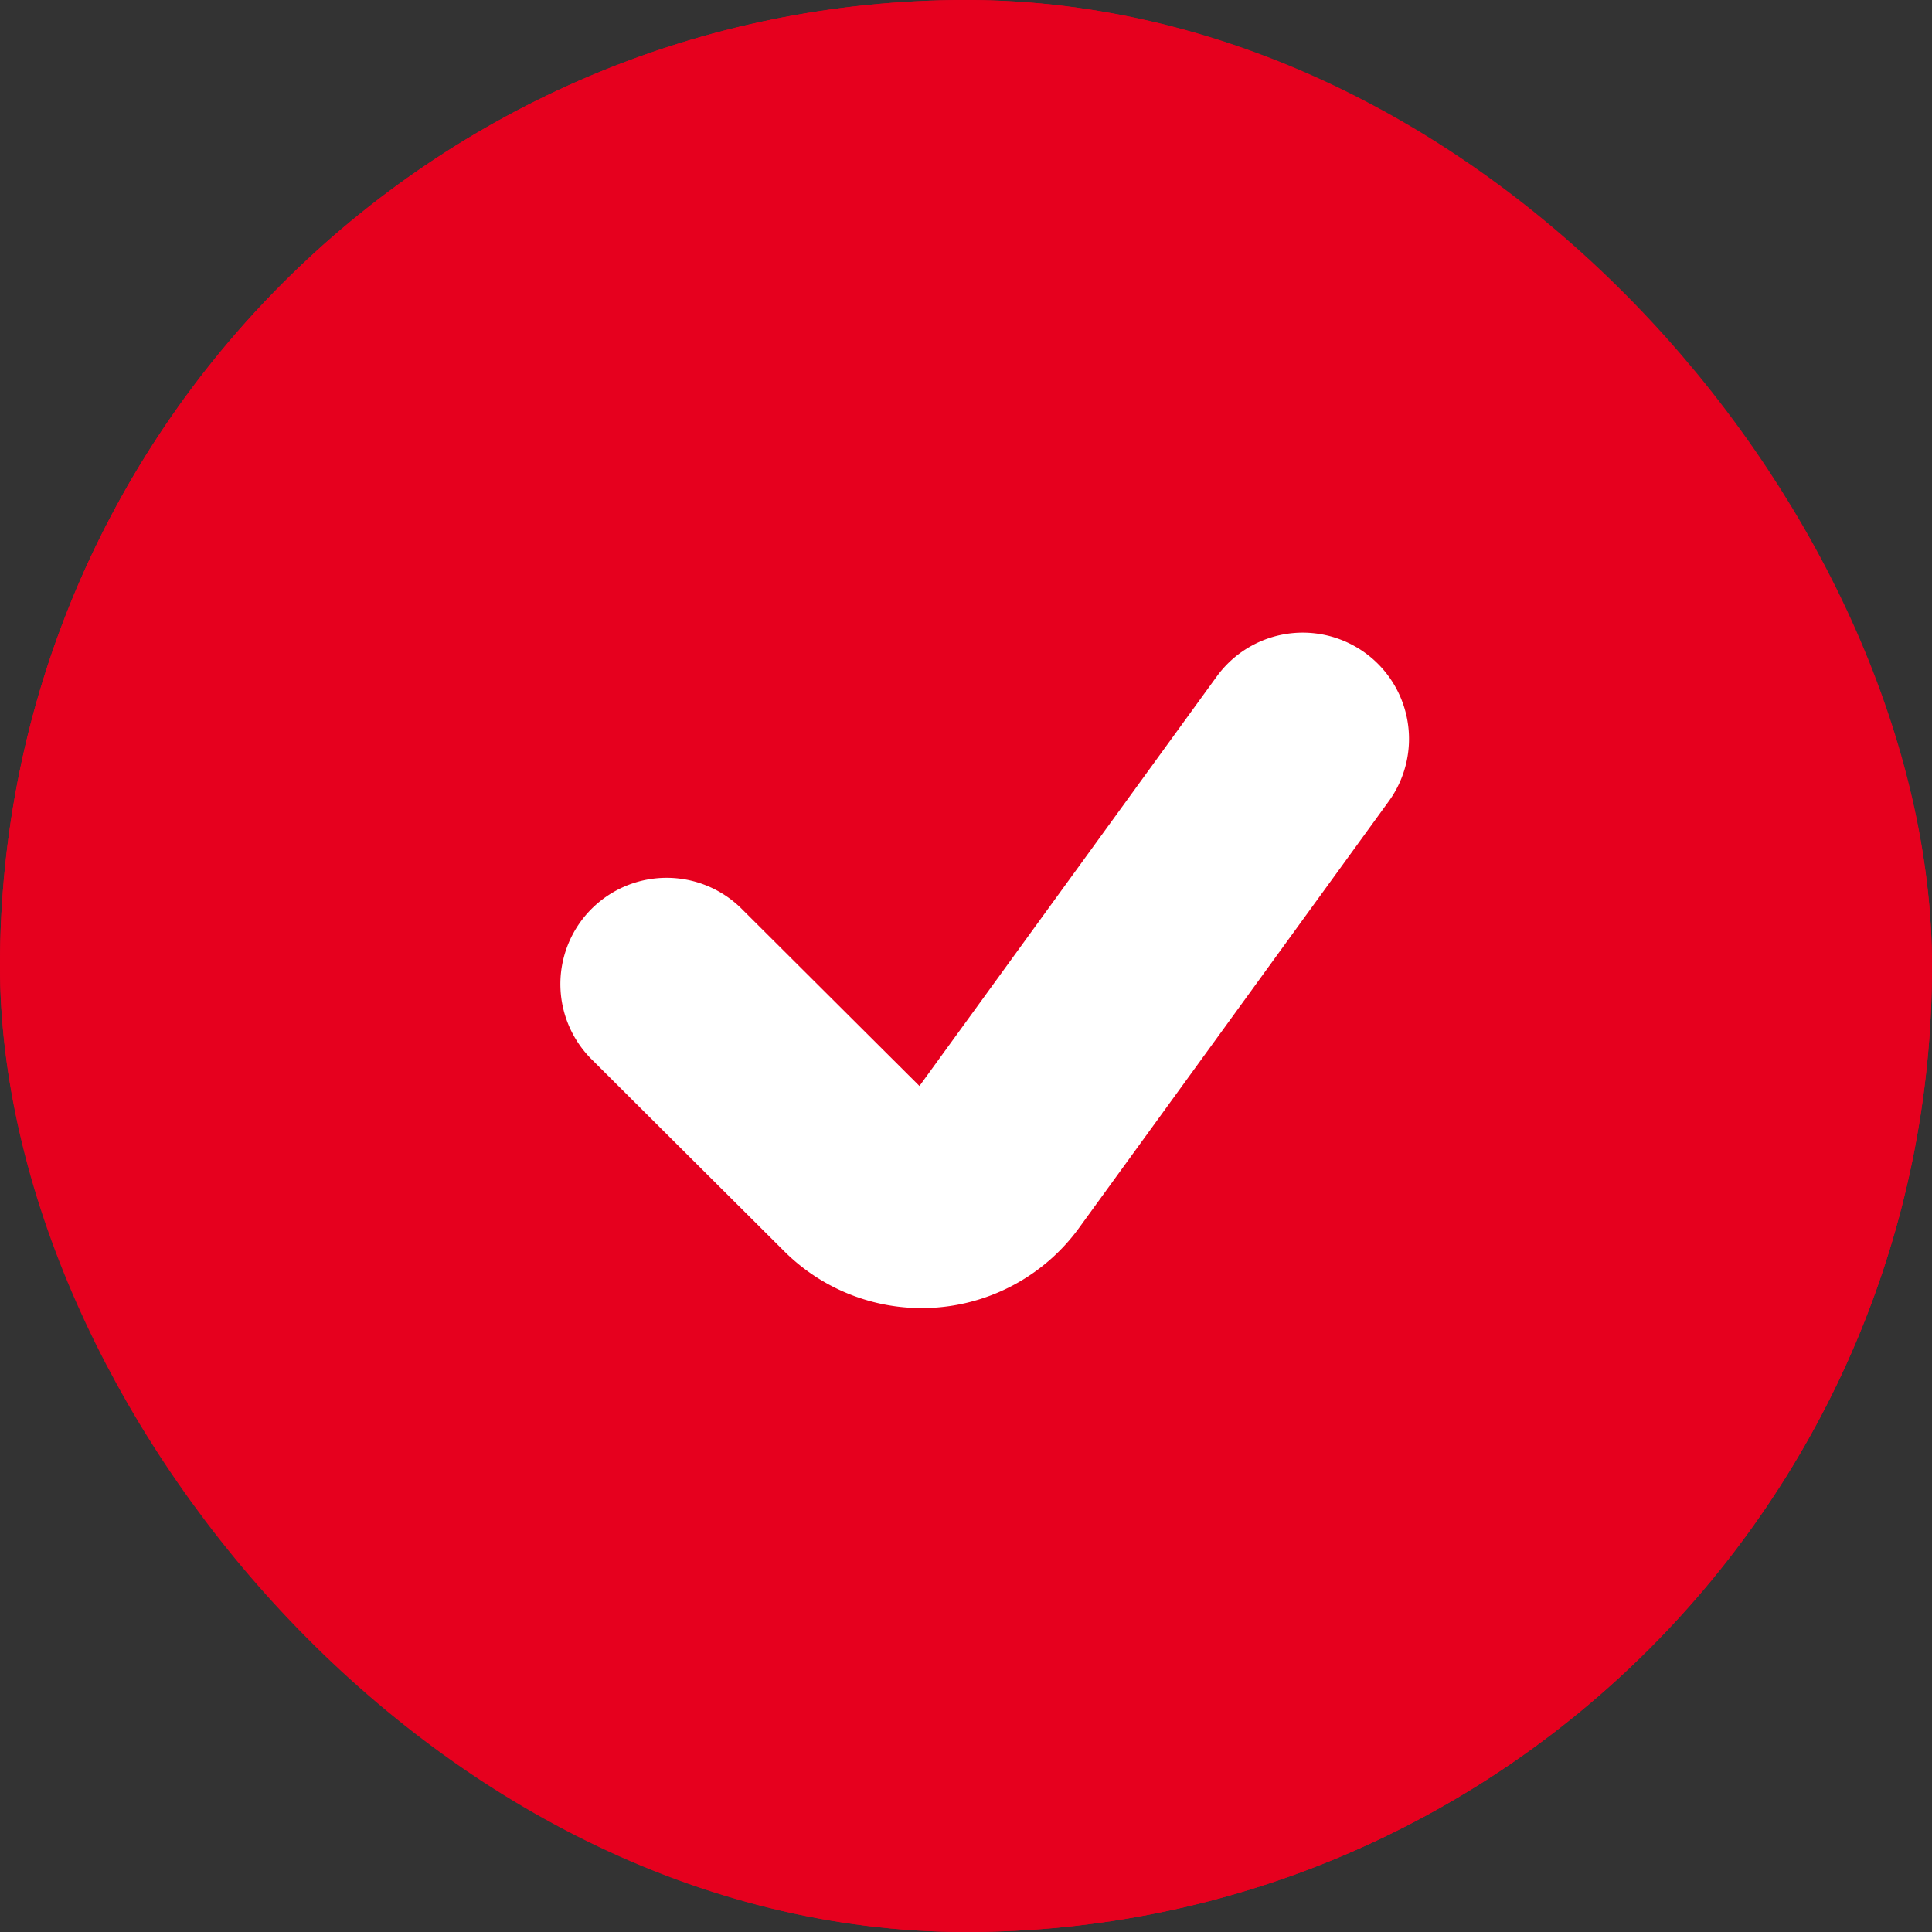 <svg xmlns="http://www.w3.org/2000/svg" width="20" height="20" viewBox="0 0 20 20">
  <rect x="0" y="0" width="20" height="20" fill="#333333" stroke="none"/>
  <g id="počet" transform="translate(-0.025 -0.002)">
    <g id="Rectangle_1231" data-name="Rectangle 1231" transform="translate(0.025 0.002)" fill="#e6001e" stroke="#e6001e" stroke-width="1">
      <rect width="20" height="20" rx="10" stroke="none"/>
      <rect x="0.5" y="0.5" width="19" height="19" rx="9.5" fill="none"/>
    </g>
    <path id="Shape_1032" data-name="Shape 1032" d="M552.513,1216.9l1.992,1.985a.914.914,0,0,0,1.393-.115l3.2-4.408" transform="translate(-545.587 -1206.711)" fill="none" stroke="#fff" stroke-linecap="round" stroke-linejoin="round" stroke-width="2.2"/>
  </g>
</svg>
